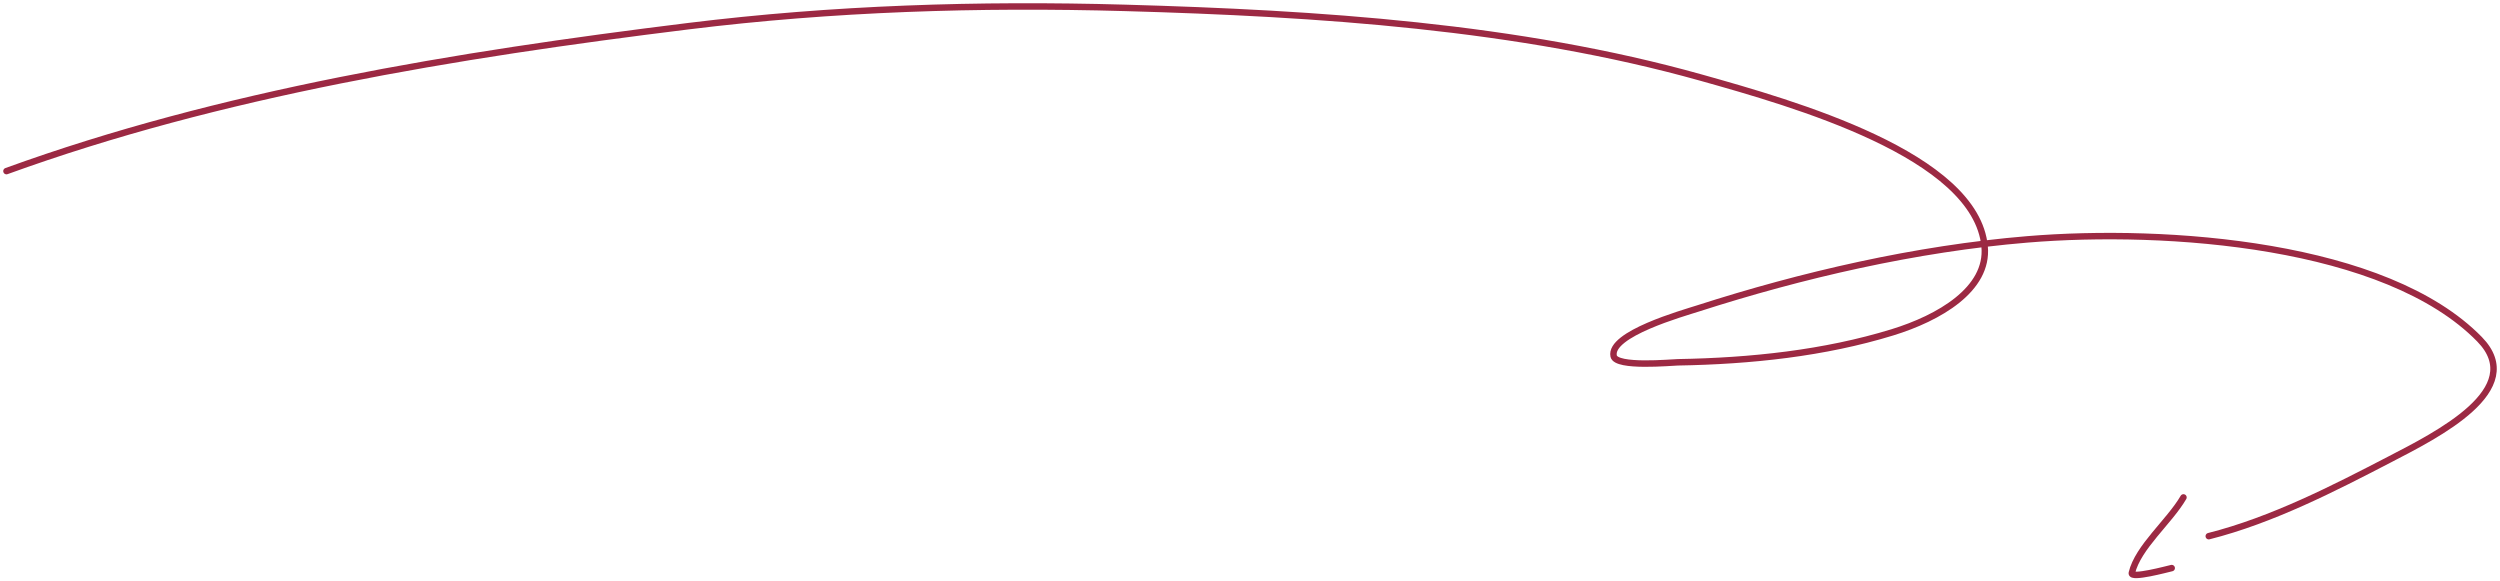 <?xml version="1.0" encoding="UTF-8"?> <svg xmlns="http://www.w3.org/2000/svg" width="387" height="90" viewBox="0 0 387 90" fill="none"> <path d="M1 26.488C34.138 14.46 70.419 8.513 106.558 4.052C128.936 1.29 151.496 0.579 174.136 1.219C204.004 2.063 235.079 4.083 263.33 12.016C277.586 16.019 305.898 24.014 307.22 38.166C307.839 44.802 300.129 49.24 292.926 51.451C282.391 54.686 271.031 55.89 259.744 56.084C258.718 56.102 250.177 56.919 249.794 55.127C249.063 51.712 260.526 48.493 262.875 47.738C278.862 42.596 296.543 38.487 313.836 37.055C335.48 35.264 369.388 37.721 383.838 52.523C391.418 60.289 377.204 67.34 369.898 71.131C361.376 75.553 351.741 80.518 341.917 83" stroke="#9C2943" stroke-linecap="round"></path> <path d="M338 77C335.812 80.768 330.963 84.679 330.006 88.699C329.782 89.641 335.536 88.084 336.179 87.939" stroke="#9C2943" stroke-linecap="round"></path> </svg> 